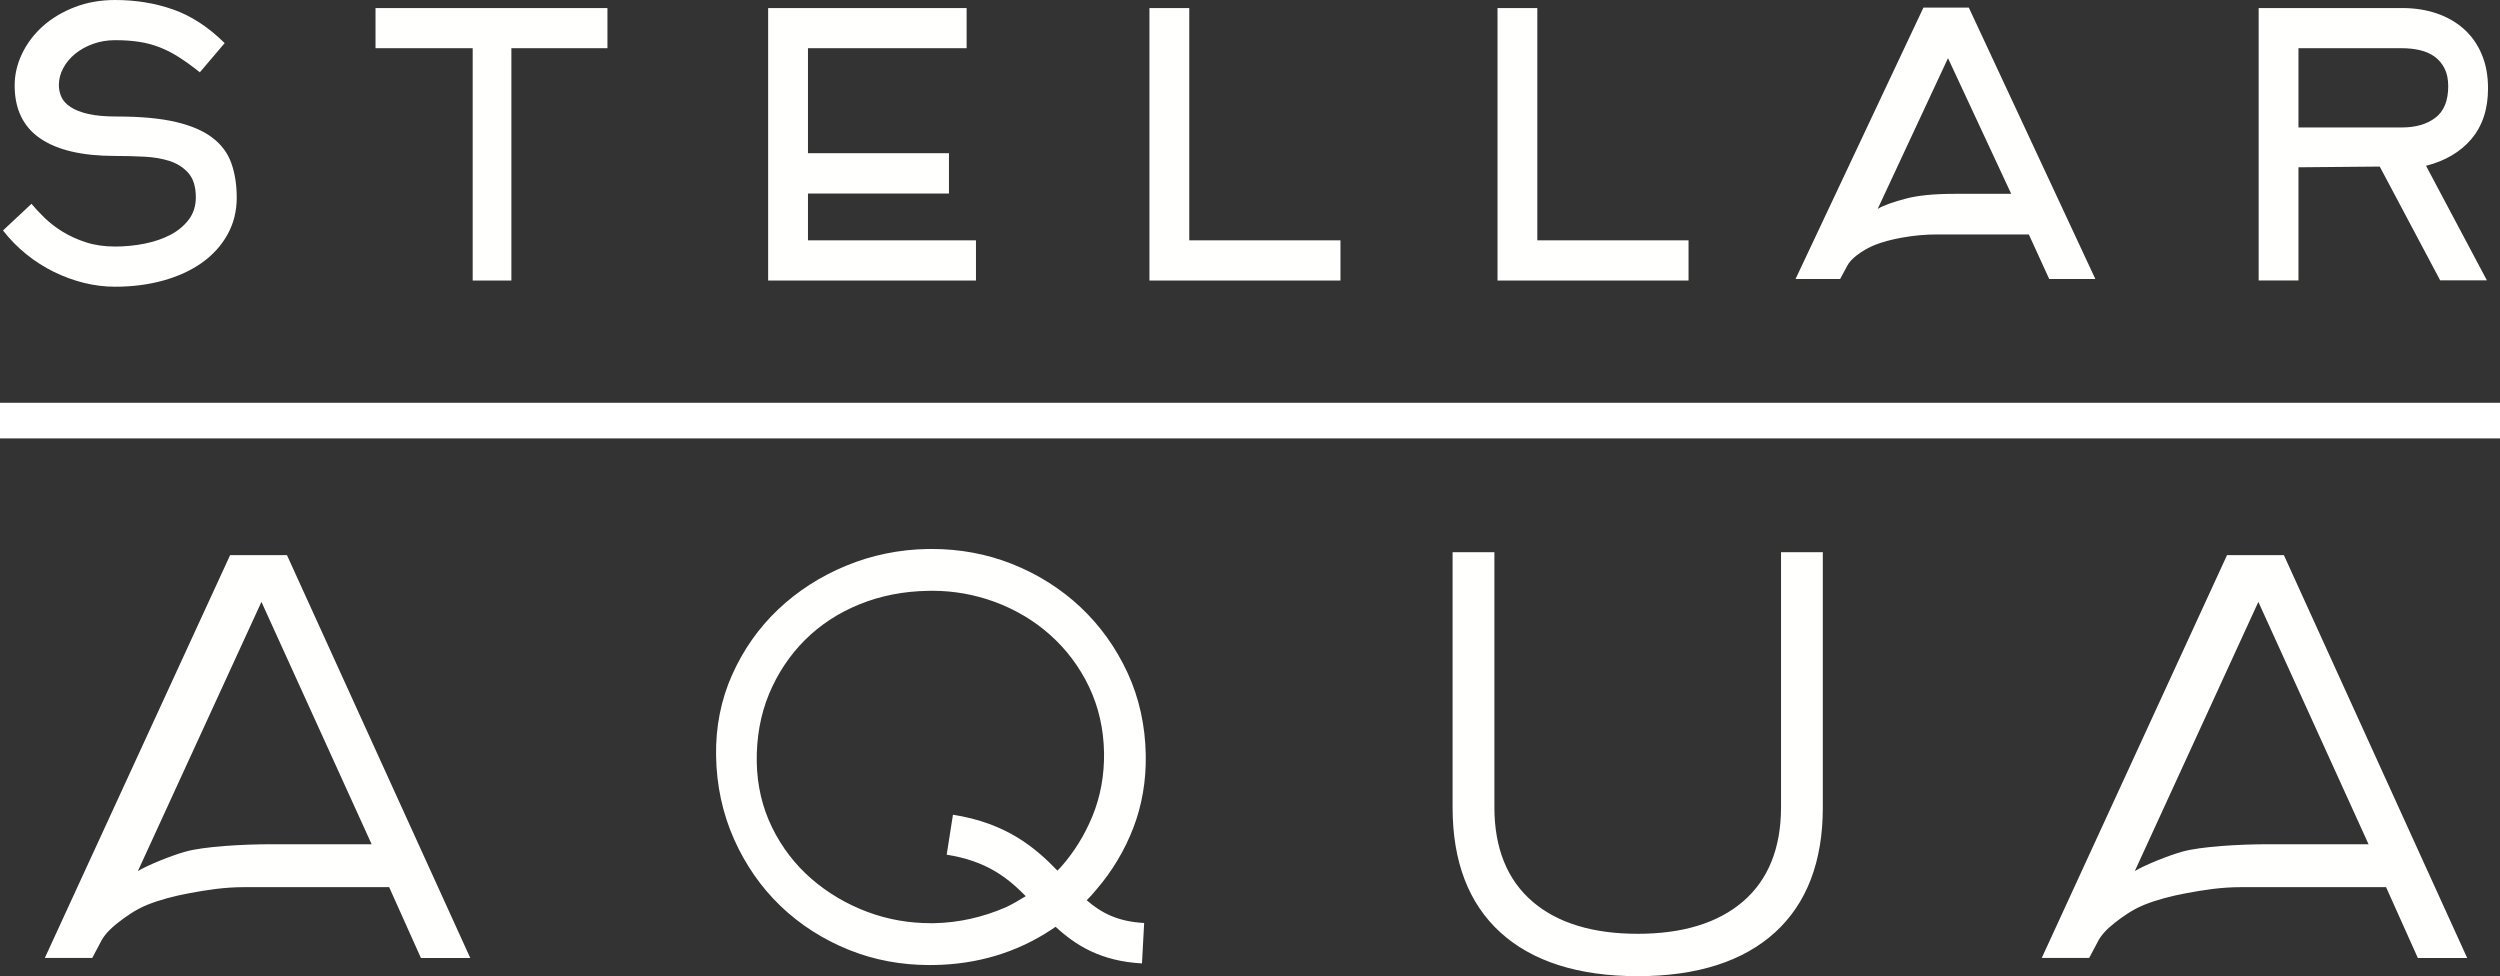 <?xml version="1.0" encoding="UTF-8"?>
<svg width="144.985px" height="56.612px" viewBox="0 0 144.985 56.612" version="1.1" xmlns="http://www.w3.org/2000/svg" xmlns:xlink="http://www.w3.org/1999/xlink">
    <rect x="0" y="0" width="144.985" height="56.612" fill="#333333" stroke="none"/>
    <title>StellarAqua_logo</title>
    <g id="Page-1" stroke="none" stroke-width="1" fill="none" fill-rule="evenodd">
        <g id="StellarAqua_logo">
            <path d="M63.363,47.313 C63.824,46.179 64.047,44.949 64.028,43.658 C64.005,42.278 63.711,40.988 63.154,39.822 C62.6,38.668 61.843,37.659 60.904,36.822 C59.969,35.989 58.88,35.343 57.669,34.898 C56.51,34.476 55.303,34.262 54.076,34.262 C53.985,34.262 53.893,34.264 53.802,34.266 L53.801,34.266 C52.404,34.288 51.076,34.549 49.859,35.041 C48.634,35.536 47.565,36.235 46.679,37.119 C45.793,38.004 45.093,39.059 44.597,40.254 C44.105,41.447 43.865,42.773 43.887,44.195 C43.91,45.557 44.211,46.836 44.78,47.995 C45.345,49.147 46.115,50.15 47.07,50.976 C48.012,51.791 49.104,52.436 50.316,52.889 C51.471,53.321 52.703,53.539 53.976,53.539 C54.038,53.539 54.099,53.539 54.16,53.539 C55.569,53.515 56.972,53.205 58.33,52.618 C58.682,52.453 59.083,52.225 59.488,51.972 C58.413,50.881 57.201,49.929 54.902,49.567 L55.266,47.249 C58.386,47.739 60.054,49.175 61.324,50.49 C61.378,50.431 61.445,50.377 61.495,50.317 C62.276,49.447 62.904,48.437 63.363,47.313 Z M63.588,51.583 C63.415,51.8 63.221,52.008 63.023,52.209 C63.86,52.935 64.807,53.445 66.354,53.528 L66.228,55.872 C63.822,55.742 62.363,54.807 61.218,53.747 C61.19,53.767 61.157,53.791 61.144,53.8 L60.968,53.917 C58.972,55.237 56.685,55.925 54.169,55.965 C54.082,55.966 53.994,55.967 53.907,55.967 C52.259,55.967 50.693,55.673 49.247,55.092 C47.735,54.484 46.395,53.625 45.264,52.541 C44.137,51.458 43.23,50.152 42.567,48.66 C41.905,47.171 41.555,45.546 41.528,43.829 C41.5,42.164 41.812,40.587 42.455,39.145 C43.099,37.697 43.994,36.421 45.118,35.353 C46.244,34.283 47.573,33.426 49.07,32.808 C50.564,32.192 52.159,31.865 53.81,31.838 C53.887,31.837 53.963,31.837 54.039,31.837 C55.665,31.837 57.222,32.126 58.669,32.697 C60.183,33.296 61.528,34.144 62.667,35.215 C63.804,36.285 64.722,37.569 65.396,39.029 C66.066,40.482 66.42,42.087 66.447,43.797 C66.472,45.277 66.23,46.692 65.73,48 C65.225,49.313 64.505,50.519 63.588,51.583 Z M21.553,48.961 L15.162,34.905 L7.996,50.517 C8.565,50.171 9.945,49.615 10.764,49.387 C11.811,49.094 14.064,48.961 15.714,48.961 L21.553,48.961 Z M16.642,32.194 L27.273,55.558 L24.411,55.557 L22.569,51.45 L14.184,51.449 C12.97,51.449 11.995,51.616 11.035,51.789 C10.074,51.965 9.237,52.195 8.544,52.473 C7.838,52.758 7.256,53.187 6.814,53.534 C6.335,53.909 6.014,54.272 5.836,54.637 L5.351,55.555 L2.6,55.554 L13.345,32.195 L16.642,32.194 Z M137.362,48.961 L130.971,34.905 L123.805,50.517 C124.375,50.171 125.754,49.615 126.573,49.387 C127.62,49.094 129.873,48.961 131.523,48.961 L137.362,48.961 Z M132.451,32.194 L143.082,55.558 L140.22,55.557 L138.378,51.45 L129.993,51.449 C128.78,51.449 127.804,51.616 126.844,51.789 C125.884,51.965 125.046,52.195 124.354,52.473 C123.647,52.758 123.065,53.187 122.623,53.534 C122.144,53.909 121.824,54.272 121.646,54.637 L121.16,55.555 L118.41,55.554 L129.154,32.195 L132.451,32.194 Z M116.638,11.241 L112.972,3.372 L108.893,12.119 C109.237,11.897 109.871,11.697 110.495,11.528 C111.192,11.337 112.152,11.241 113.345,11.241 L116.638,11.241 Z M118.842,16.181 L117.66,13.596 L112.37,13.596 C111.67,13.596 111.036,13.652 110.315,13.779 C109.704,13.888 109.173,14.03 108.742,14.201 C108.378,14.344 108.032,14.541 107.685,14.804 C107.416,15.011 107.231,15.214 107.136,15.404 L106.716,16.18 L104.131,16.18 L111.547,0.442 L114.18,0.442 L121.518,16.181 L118.842,16.181 Z M139.292,7.392 C140.097,7.392 140.747,7.203 141.241,6.826 C141.736,6.448 141.982,5.84 141.982,5 C141.982,4.594 141.912,4.251 141.77,3.972 C141.63,3.692 141.439,3.465 141.199,3.29 C140.959,3.115 140.676,2.989 140.351,2.911 C140.026,2.835 139.673,2.796 139.292,2.796 L133.297,2.796 L133.297,7.392 L139.292,7.392 Z M140.696,9.616 L144.225,16.258 L141.515,16.258 L138.011,9.66 L133.297,9.702 L133.297,16.267 L130.989,16.267 L130.989,0.466 L139.305,0.466 C140.027,0.466 140.691,0.569 141.299,0.773 C141.908,0.978 142.434,1.279 142.881,1.673 C143.325,2.069 143.673,2.556 143.919,3.135 C144.167,3.714 144.291,4.378 144.291,5.126 C144.291,6.326 143.967,7.307 143.319,8.071 C142.684,8.816 141.808,9.329 140.696,9.616 Z M97.925,13.938 L89.155,13.938 L89.155,0.466 L86.847,0.466 L86.847,16.268 L97.925,16.268 L97.925,13.938 Z M68.97,0.466 L66.661,0.466 L66.661,16.268 L77.739,16.268 L77.739,13.938 L68.97,13.938 L68.97,0.466 Z M56.6,13.938 L46.857,13.938 L46.857,11.222 L55.034,11.222 L55.034,8.883 L46.857,8.883 L46.857,2.796 L56.058,2.796 L56.058,0.466 L44.548,0.466 L44.548,16.268 L56.6,16.268 L56.6,13.938 Z M21.778,2.796 L27.413,2.796 L27.413,16.268 L29.657,16.268 L29.657,2.796 L35.228,2.796 L35.228,0.466 L21.778,0.466 L21.778,2.796 Z M4.864,16.404 C5.465,16.553 6.068,16.628 6.676,16.628 C7.678,16.628 8.61,16.508 9.471,16.268 C10.332,16.028 11.078,15.685 11.706,15.24 C12.334,14.796 12.829,14.252 13.189,13.609 C13.549,12.968 13.729,12.251 13.729,11.46 C13.729,10.725 13.626,10.065 13.422,9.479 C13.217,8.893 12.854,8.398 12.331,7.996 C11.809,7.594 11.099,7.286 10.203,7.075 C9.305,6.863 8.165,6.757 6.781,6.757 C6.103,6.757 5.55,6.708 5.119,6.609 C4.688,6.51 4.345,6.376 4.092,6.206 C3.837,6.037 3.66,5.843 3.562,5.624 C3.463,5.405 3.414,5.176 3.414,4.935 C3.414,4.597 3.498,4.268 3.668,3.95 C3.837,3.633 4.07,3.354 4.367,3.114 C4.663,2.874 5.009,2.683 5.405,2.542 C5.8,2.401 6.223,2.33 6.676,2.33 C7.184,2.33 7.646,2.361 8.063,2.425 C8.479,2.489 8.879,2.595 9.259,2.743 C9.641,2.891 10.019,3.086 10.393,3.326 C10.767,3.566 11.165,3.855 11.589,4.194 L13.03,2.5 C12.084,1.567 11.088,0.918 10.044,0.551 C8.998,0.184 7.876,0 6.676,0 C5.828,0 5.048,0.138 4.335,0.413 C3.621,0.689 3.008,1.056 2.492,1.514 C1.976,1.974 1.574,2.503 1.285,3.103 C0.995,3.703 0.85,4.321 0.85,4.956 C0.85,6.326 1.344,7.35 2.333,8.028 C3.322,8.706 4.769,9.044 6.676,9.044 C7.24,9.044 7.805,9.058 8.37,9.087 C8.935,9.115 9.437,9.203 9.874,9.35 C10.312,9.499 10.668,9.734 10.944,10.057 C11.218,10.381 11.357,10.845 11.357,11.45 C11.357,11.942 11.221,12.368 10.954,12.726 C10.686,13.085 10.332,13.38 9.895,13.613 C9.457,13.844 8.956,14.016 8.391,14.129 C7.826,14.242 7.255,14.298 6.676,14.298 C6.054,14.298 5.493,14.217 4.991,14.055 C4.49,13.893 4.038,13.687 3.636,13.44 C3.234,13.193 2.884,12.924 2.587,12.635 C2.291,12.346 2.037,12.074 1.825,11.82 L0.173,13.366 C0.568,13.874 1.016,14.33 1.518,14.737 C2.018,15.142 2.552,15.484 3.116,15.762 C3.682,16.04 4.264,16.253 4.864,16.404 Z M103.289,32.025 L105.712,32.025 L105.712,46.843 C105.712,49.963 104.782,52.393 102.948,54.067 C101.099,55.756 98.417,56.612 94.977,56.612 C91.537,56.612 88.855,55.756 87.005,54.067 C85.172,52.393 84.242,49.963 84.242,46.843 L84.242,32.025 L86.666,32.025 L86.666,46.82 C86.666,49.192 87.412,51.034 88.883,52.293 C90.324,53.528 92.374,54.155 94.977,54.155 C97.578,54.155 99.629,53.528 101.071,52.293 C102.543,51.034 103.289,49.192 103.289,46.82 L103.289,32.025 L103.289,32.025 Z" id="Fill-2" fill="#FFFFFE"></path>
            <polygon id="Fill-6" fill="#FFFFFF" points="0 25.425 144.985 25.425 144.985 23.359 0 23.359"></polygon>
        </g>
    </g>
</svg>